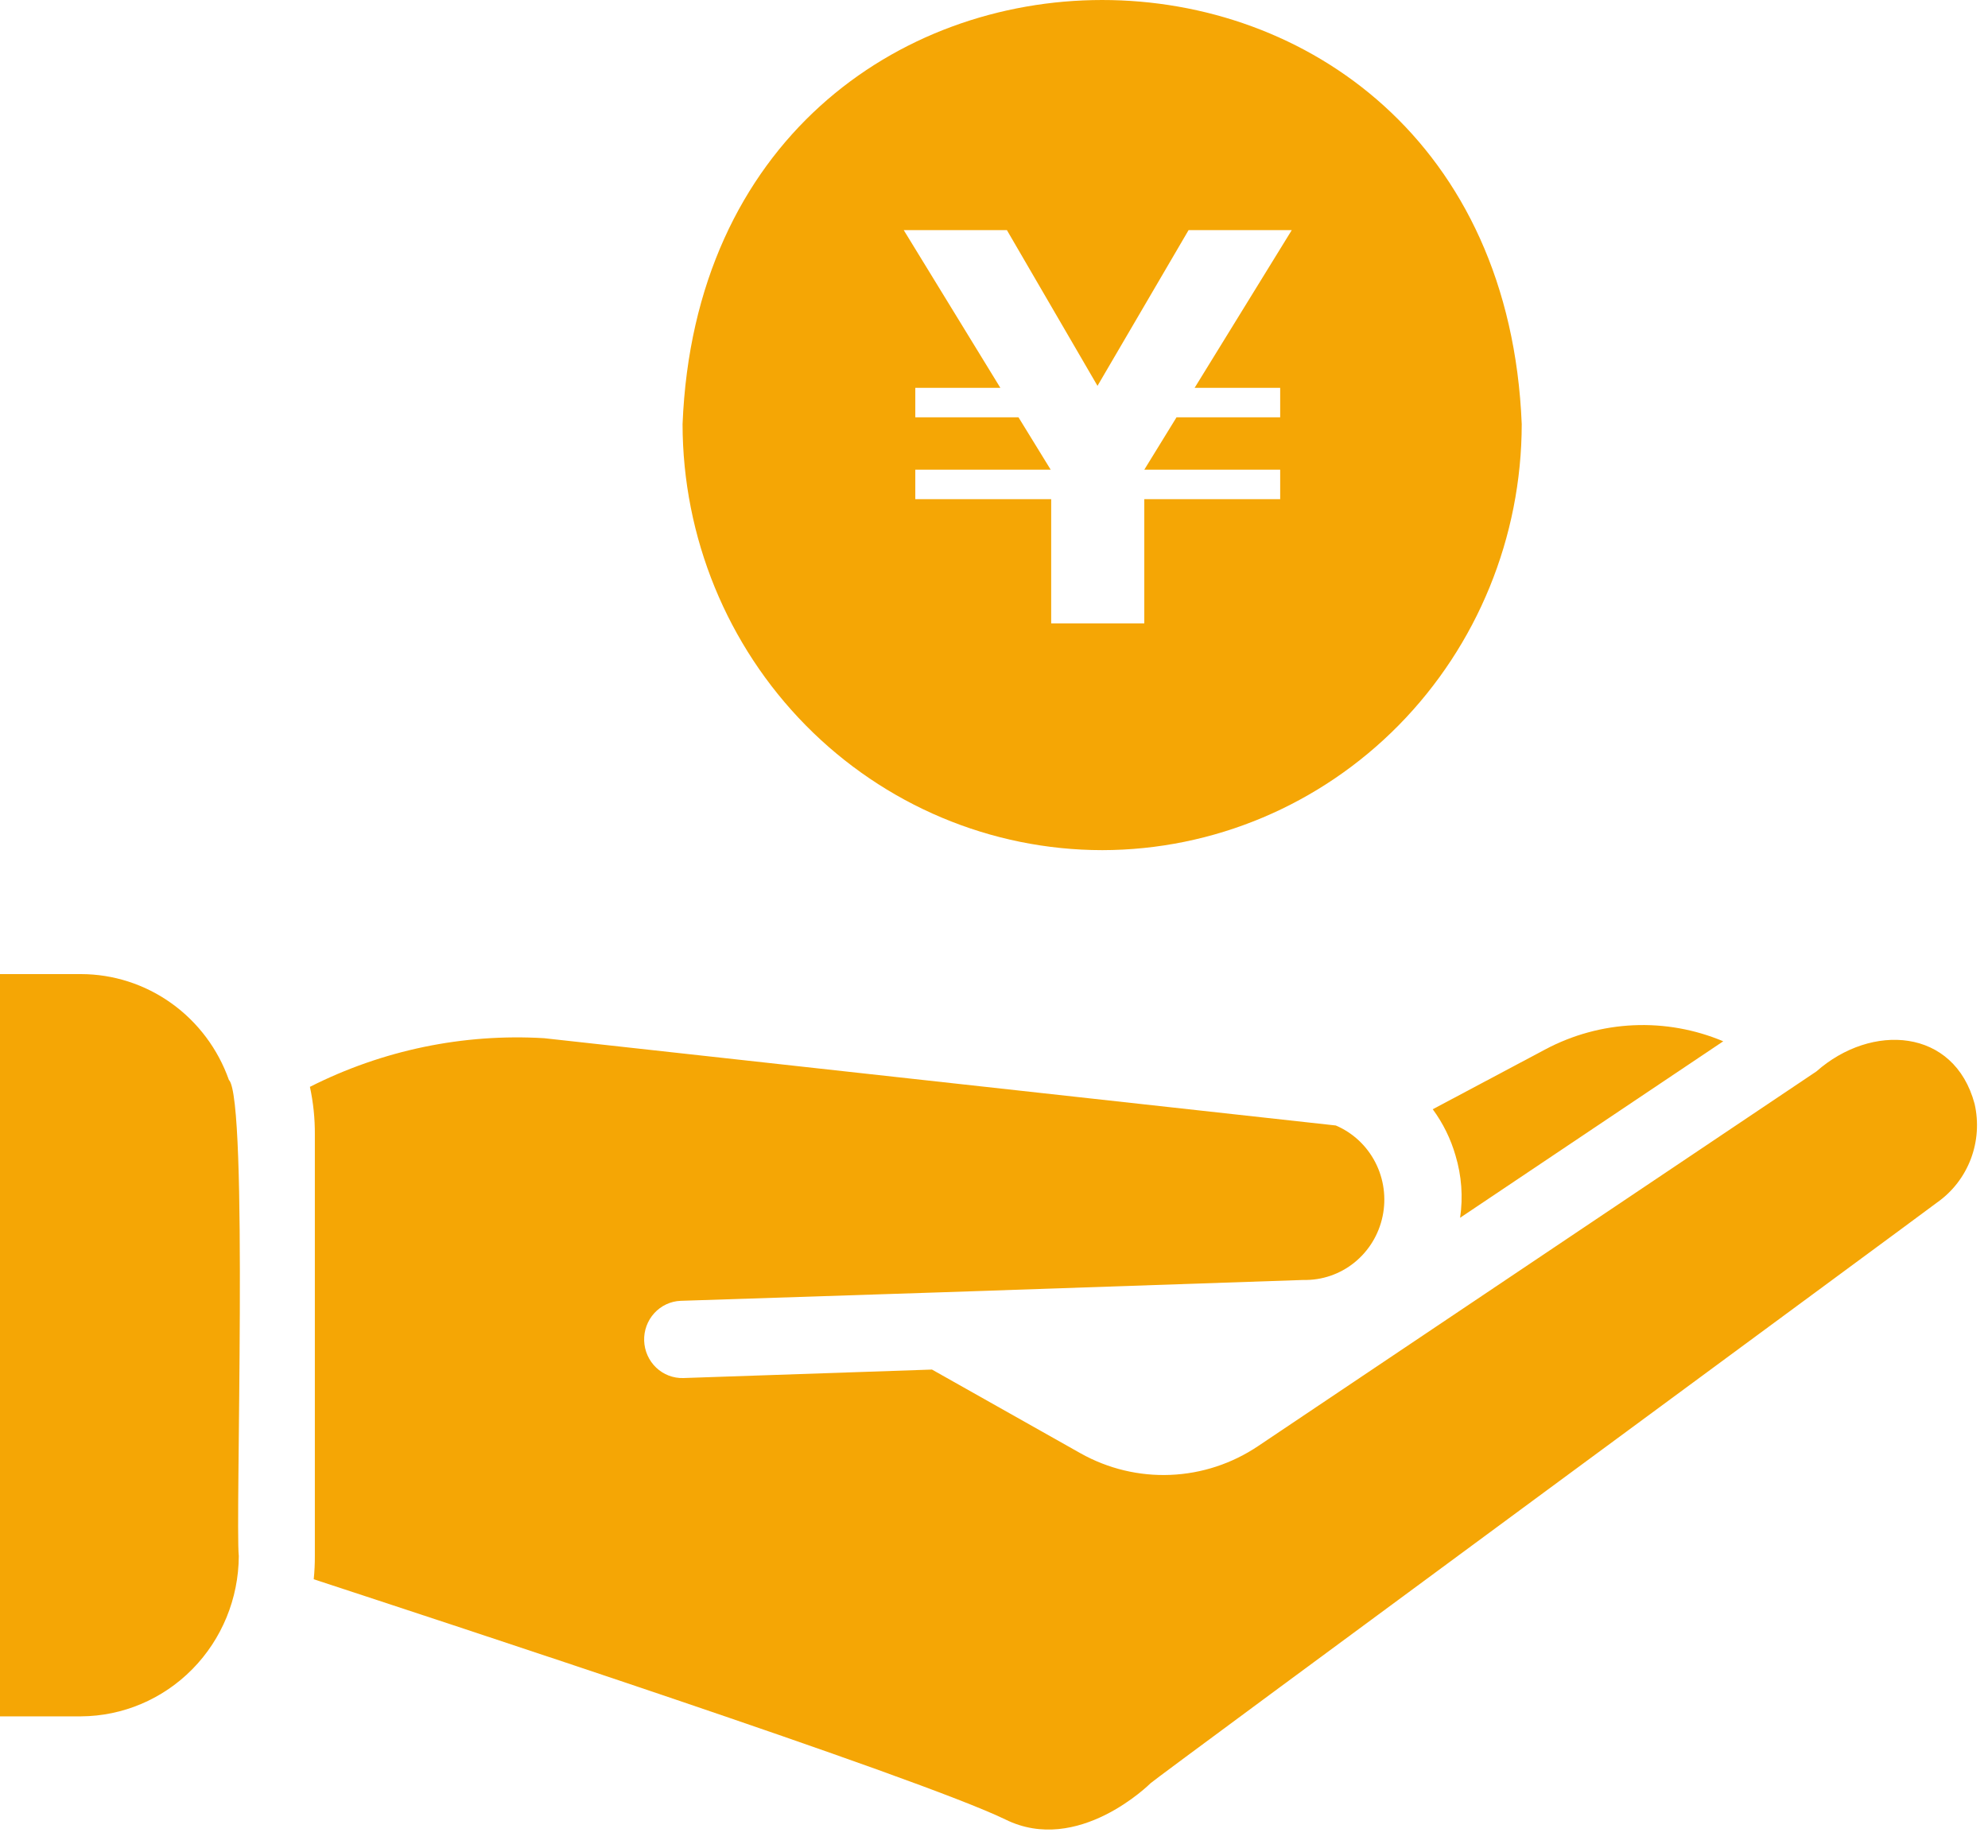 <svg width="85" height="79" viewBox="0 0 85 79" fill="none" xmlns="http://www.w3.org/2000/svg">
<path d="M9.787 46.175C9.319 44.851 8.461 43.707 7.329 42.897C6.197 42.087 4.847 41.652 3.463 41.65H0V73.387H3.463C5.249 73.378 6.96 72.653 8.224 71.37C9.487 70.087 10.201 68.349 10.21 66.535C10.055 65.082 10.623 46.978 9.787 46.175Z" fill="#F5A605"/>
<path d="M84.427 47.198C83.555 43.95 80.019 43.731 77.664 45.811L53.797 61.828C52.681 62.58 51.383 63.007 50.044 63.062C48.706 63.118 47.378 62.799 46.205 62.142L39.848 58.559L29.216 58.922C28.786 58.935 28.369 58.774 28.055 58.476C27.742 58.177 27.557 57.764 27.542 57.328C27.527 56.892 27.683 56.467 27.975 56.147C28.267 55.827 28.673 55.637 29.102 55.62C29.135 55.62 40.209 55.254 40.239 55.256L55.732 54.728C56.52 54.745 57.289 54.483 57.906 53.986C58.524 53.489 58.952 52.789 59.115 52.006C59.279 51.224 59.169 50.407 58.803 49.698C58.438 48.989 57.84 48.432 57.114 48.123L23.266 44.391C19.806 44.184 16.353 44.901 13.251 46.471C13.395 47.139 13.466 47.82 13.462 48.503V66.534C13.463 66.865 13.447 67.196 13.414 67.525C18.892 69.325 39.279 75.996 42.986 77.796C46.091 79.332 49.164 76.277 49.197 76.244C49.33 76.088 82.655 51.559 82.834 51.408C83.484 50.949 83.983 50.302 84.267 49.551C84.55 48.801 84.606 47.981 84.427 47.198Z" fill="#F5A605"/>
<path d="M62.234 49.411C62.493 50.271 62.56 51.18 62.429 52.069L73.68 44.523C72.464 44.012 71.152 43.778 69.838 43.838C68.523 43.898 67.237 44.25 66.071 44.87L61.259 47.429C61.698 48.025 62.029 48.696 62.234 49.411Z" fill="#F5A605"/>
<path d="M29.184 18.136C30.16 -6.033 64.08 -6.057 65.064 18.136C65.058 22.964 63.166 27.594 59.805 31.008C56.443 34.422 51.886 36.343 47.132 36.35C42.376 36.347 37.815 34.427 34.45 31.013C31.085 27.598 29.191 22.967 29.184 18.136ZM38.641 9.84L42.772 16.583H39.135V17.843H43.547L44.924 20.083H39.135V21.343H44.945V26.656H48.926V21.343H54.736V20.083H48.926L50.304 17.843H54.736V16.583H51.078L55.231 9.84H50.819L46.925 16.498L43.052 9.84H38.641Z" fill="#F5A605"/>
</svg>
